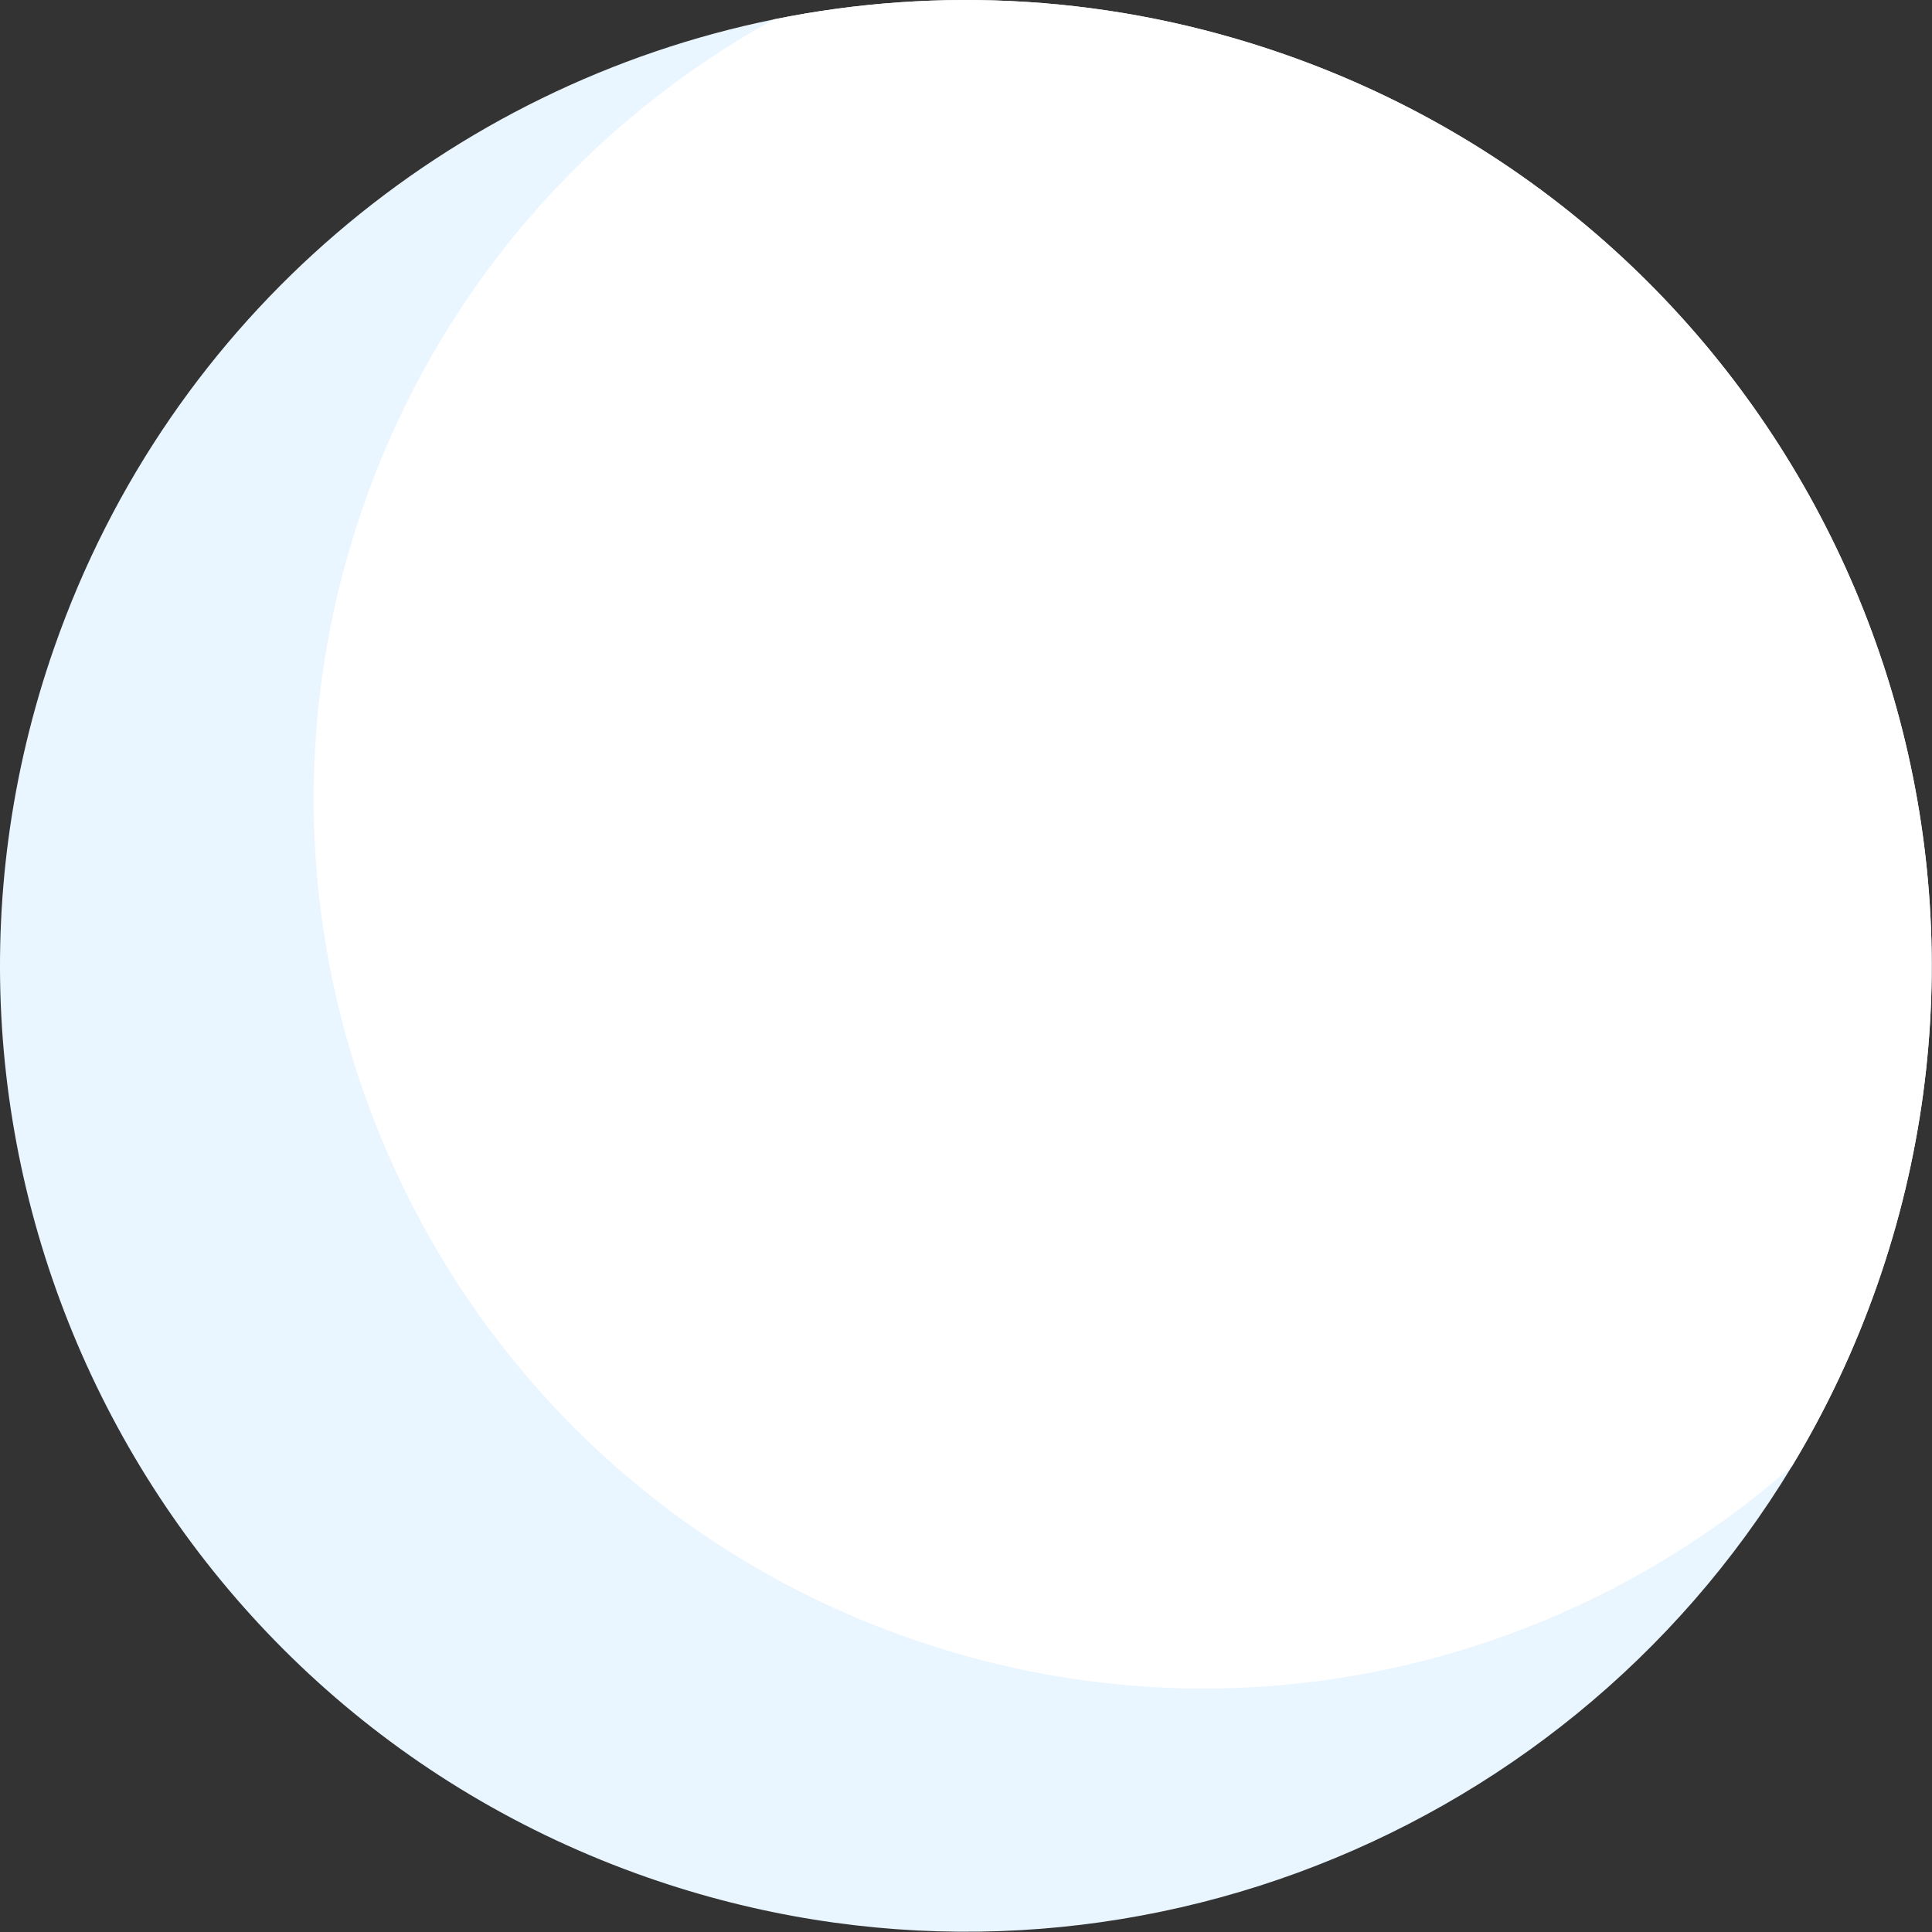 <?xml version="1.0" encoding="UTF-8"?> <svg xmlns="http://www.w3.org/2000/svg" width="906" height="906" viewBox="0 0 906 906" fill="none"><rect x="0" y="0" width="906" height="906" fill="#333333" stroke="none"/><g clip-path="url(#clip0_655_19)"><path d="M602.209 25.43C522.439 -2.42 440.149 -6.64 362.969 9.08C211.689 39.89 80.019 147.33 25.429 303.67C-57.011 539.78 67.569 798.01 303.679 880.44C509.409 952.27 731.929 866.94 840.309 687.6C856.319 661.12 869.839 632.58 880.449 602.19C962.889 366.08 838.309 107.85 602.199 25.42L602.209 25.43Z" fill="#E9F5FF"></path><path d="M602.21 25.43C522.44 -2.42 440.15 -6.64 362.97 9.08C276.05 56.97 205.79 135.86 170.5 236.94C94.54 454.51 209.33 692.45 426.89 768.41C574.23 819.85 730.92 783.81 840.31 687.61C856.32 661.13 869.84 632.59 880.45 602.2C962.89 366.09 838.31 107.86 602.2 25.43H602.21Z" fill="white"></path></g><defs><clipPath id="clip0_655_19"><rect width="905.88" height="905.88" fill="white"></rect></clipPath></defs></svg> 